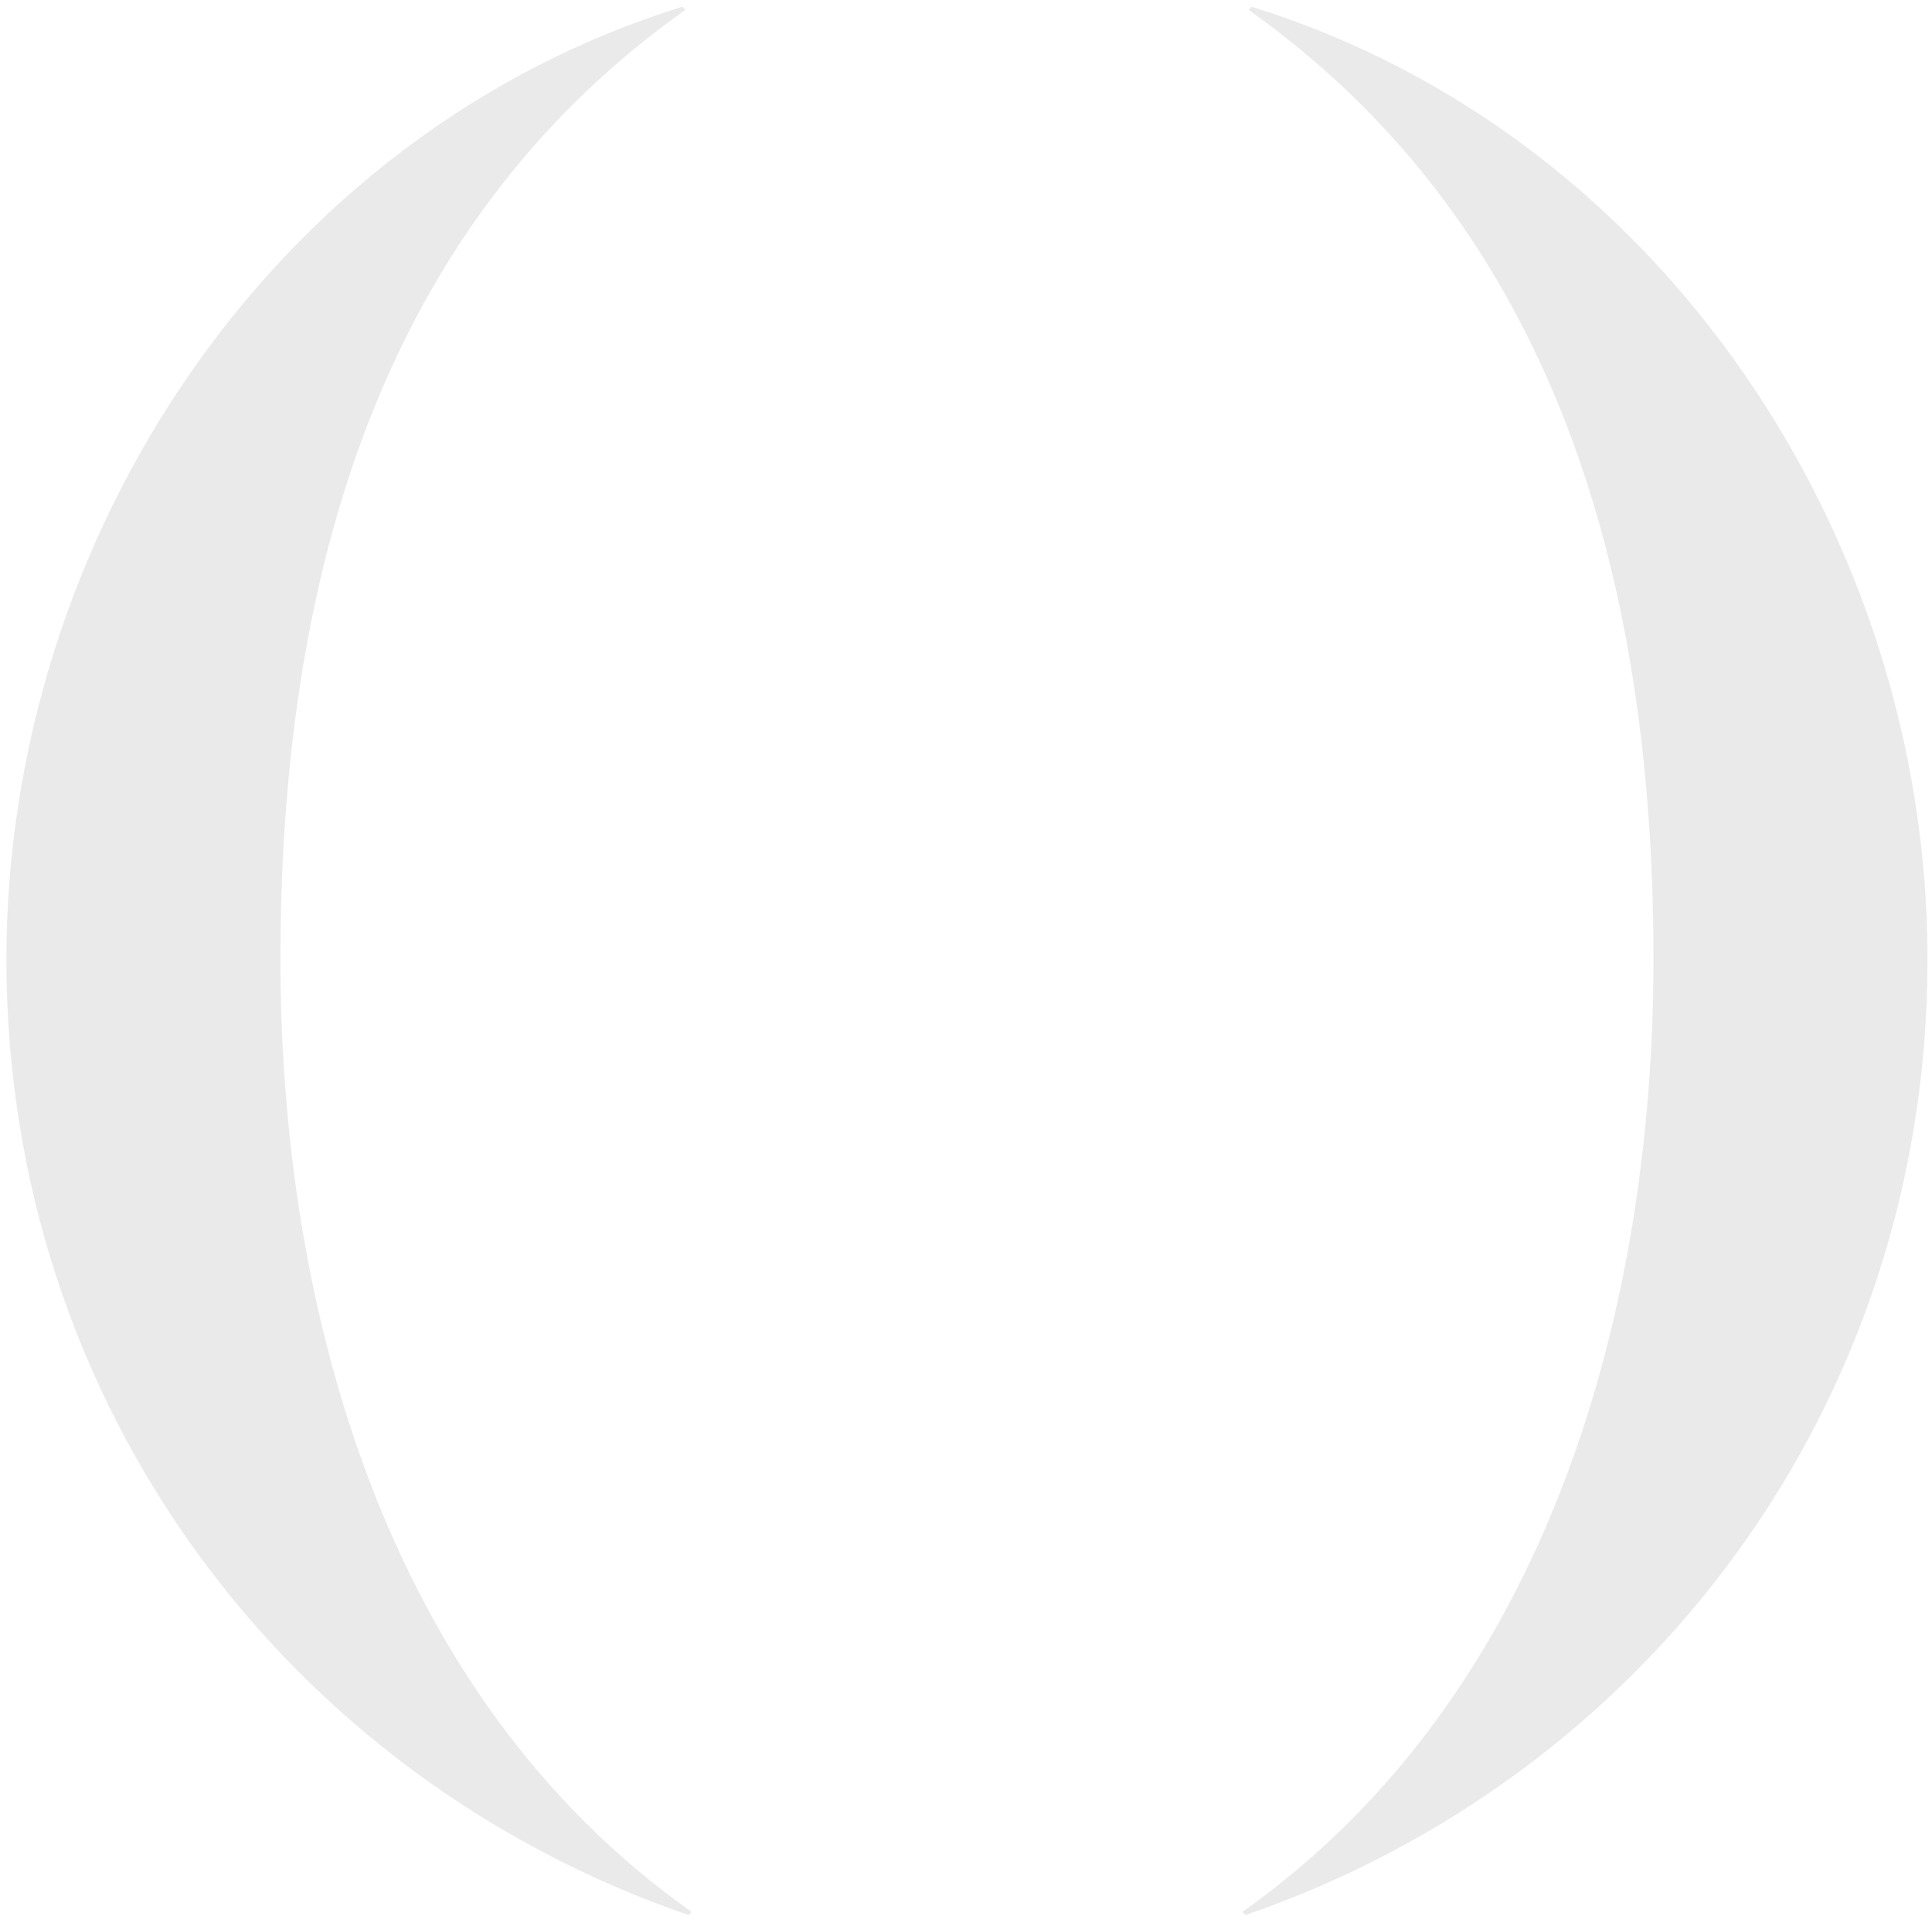 <svg xmlns="http://www.w3.org/2000/svg" width="495" height="492" viewBox="0 0 495 492" fill="none"><g opacity="0.1"><mask id="mask0_3003_1802" style="mask-type:luminance" maskUnits="userSpaceOnUse" x="0" y="0" width="495" height="492"><path d="M0.893 491.5H494.605V0.984H0.893V491.5Z" fill="white"></path></mask><g mask="url(#mask0_3003_1802)"><path d="M71.858 245.842C71.858 140.539 101.389 55.182 175.595 2.53L174.797 1.733C69.464 34.437 1.643 138.145 1.643 245.842C1.643 360.711 74.253 455.651 176.393 490.75L177.191 489.952C98.195 434.108 71.858 334.39 71.858 245.842Z" fill="#2D2A26"></path><path d="M423.641 245.842C423.641 140.539 394.111 55.182 319.904 2.53L320.702 1.733C426.036 34.437 493.857 138.145 493.857 245.842C493.857 360.711 421.247 455.651 319.106 490.75L318.308 489.952C397.304 434.108 423.641 334.39 423.641 245.842Z" fill="#2D2A26"></path></g></g></svg>